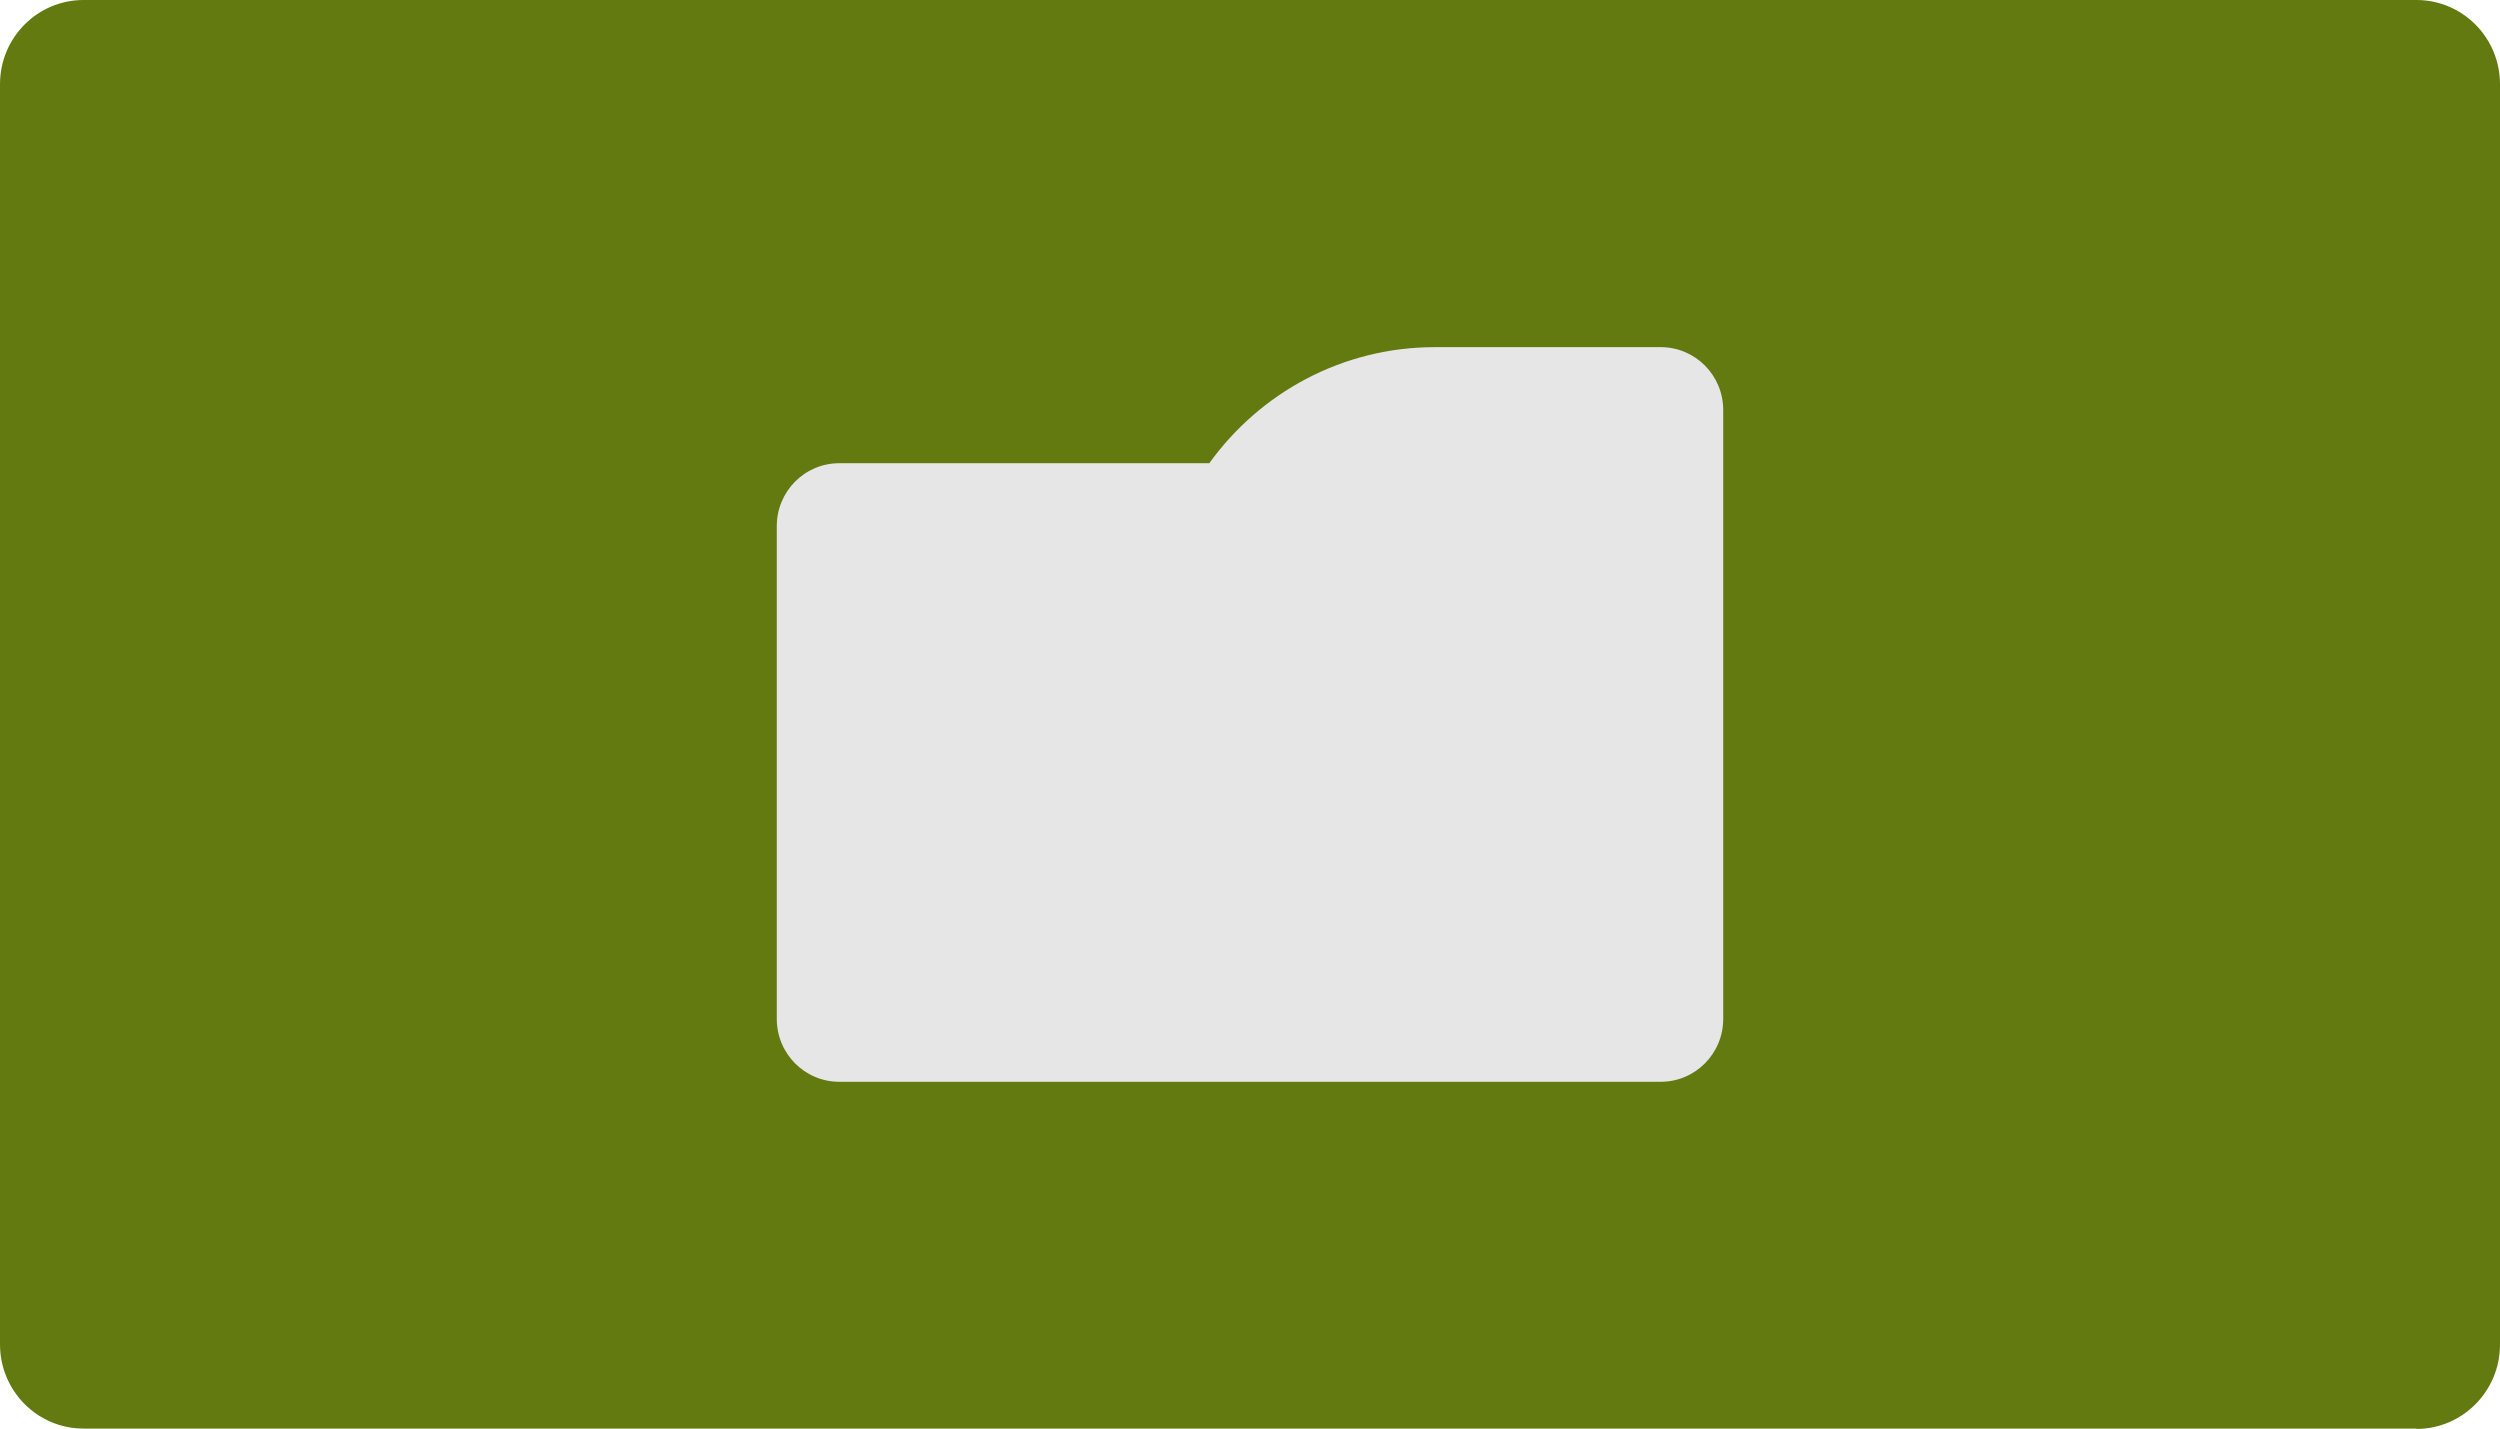 <?xml version="1.0" encoding="UTF-8"?>
<svg id="Layer_2" data-name="Layer 2" xmlns="http://www.w3.org/2000/svg" viewBox="0 0 70 40">
  <defs>
    <style>
      .cls-1 {
        fill: #e6e6e6;
      }

      .cls-1, .cls-2 {
        stroke-width: 0px;
      }

      .cls-2 {
        fill: #637a10;
      }
    </style>
  </defs>
  <g id="Layer_1-2" data-name="Layer 1">
    <path class="cls-2" d="m67.66,40H2.34c-1.29,0-2.34-1.05-2.34-2.36V2.36C0,1.05,1.05,0,2.34,0h65.32c1.29,0,2.34,1.05,2.34,2.36v35.29c0,1.3-1.05,2.36-2.34,2.36Z"/>
    <path class="cls-1" d="m40.18,9.72c-2.6,0-4.9,1.28-6.32,3.25h-10.36c-.97,0-1.75.79-1.75,1.76v13.8c0,.97.78,1.76,1.75,1.76h23c.97,0,1.75-.79,1.75-1.76V11.48c0-.97-.78-1.76-1.75-1.76h-6.32Z"/>
  </g>
</svg>